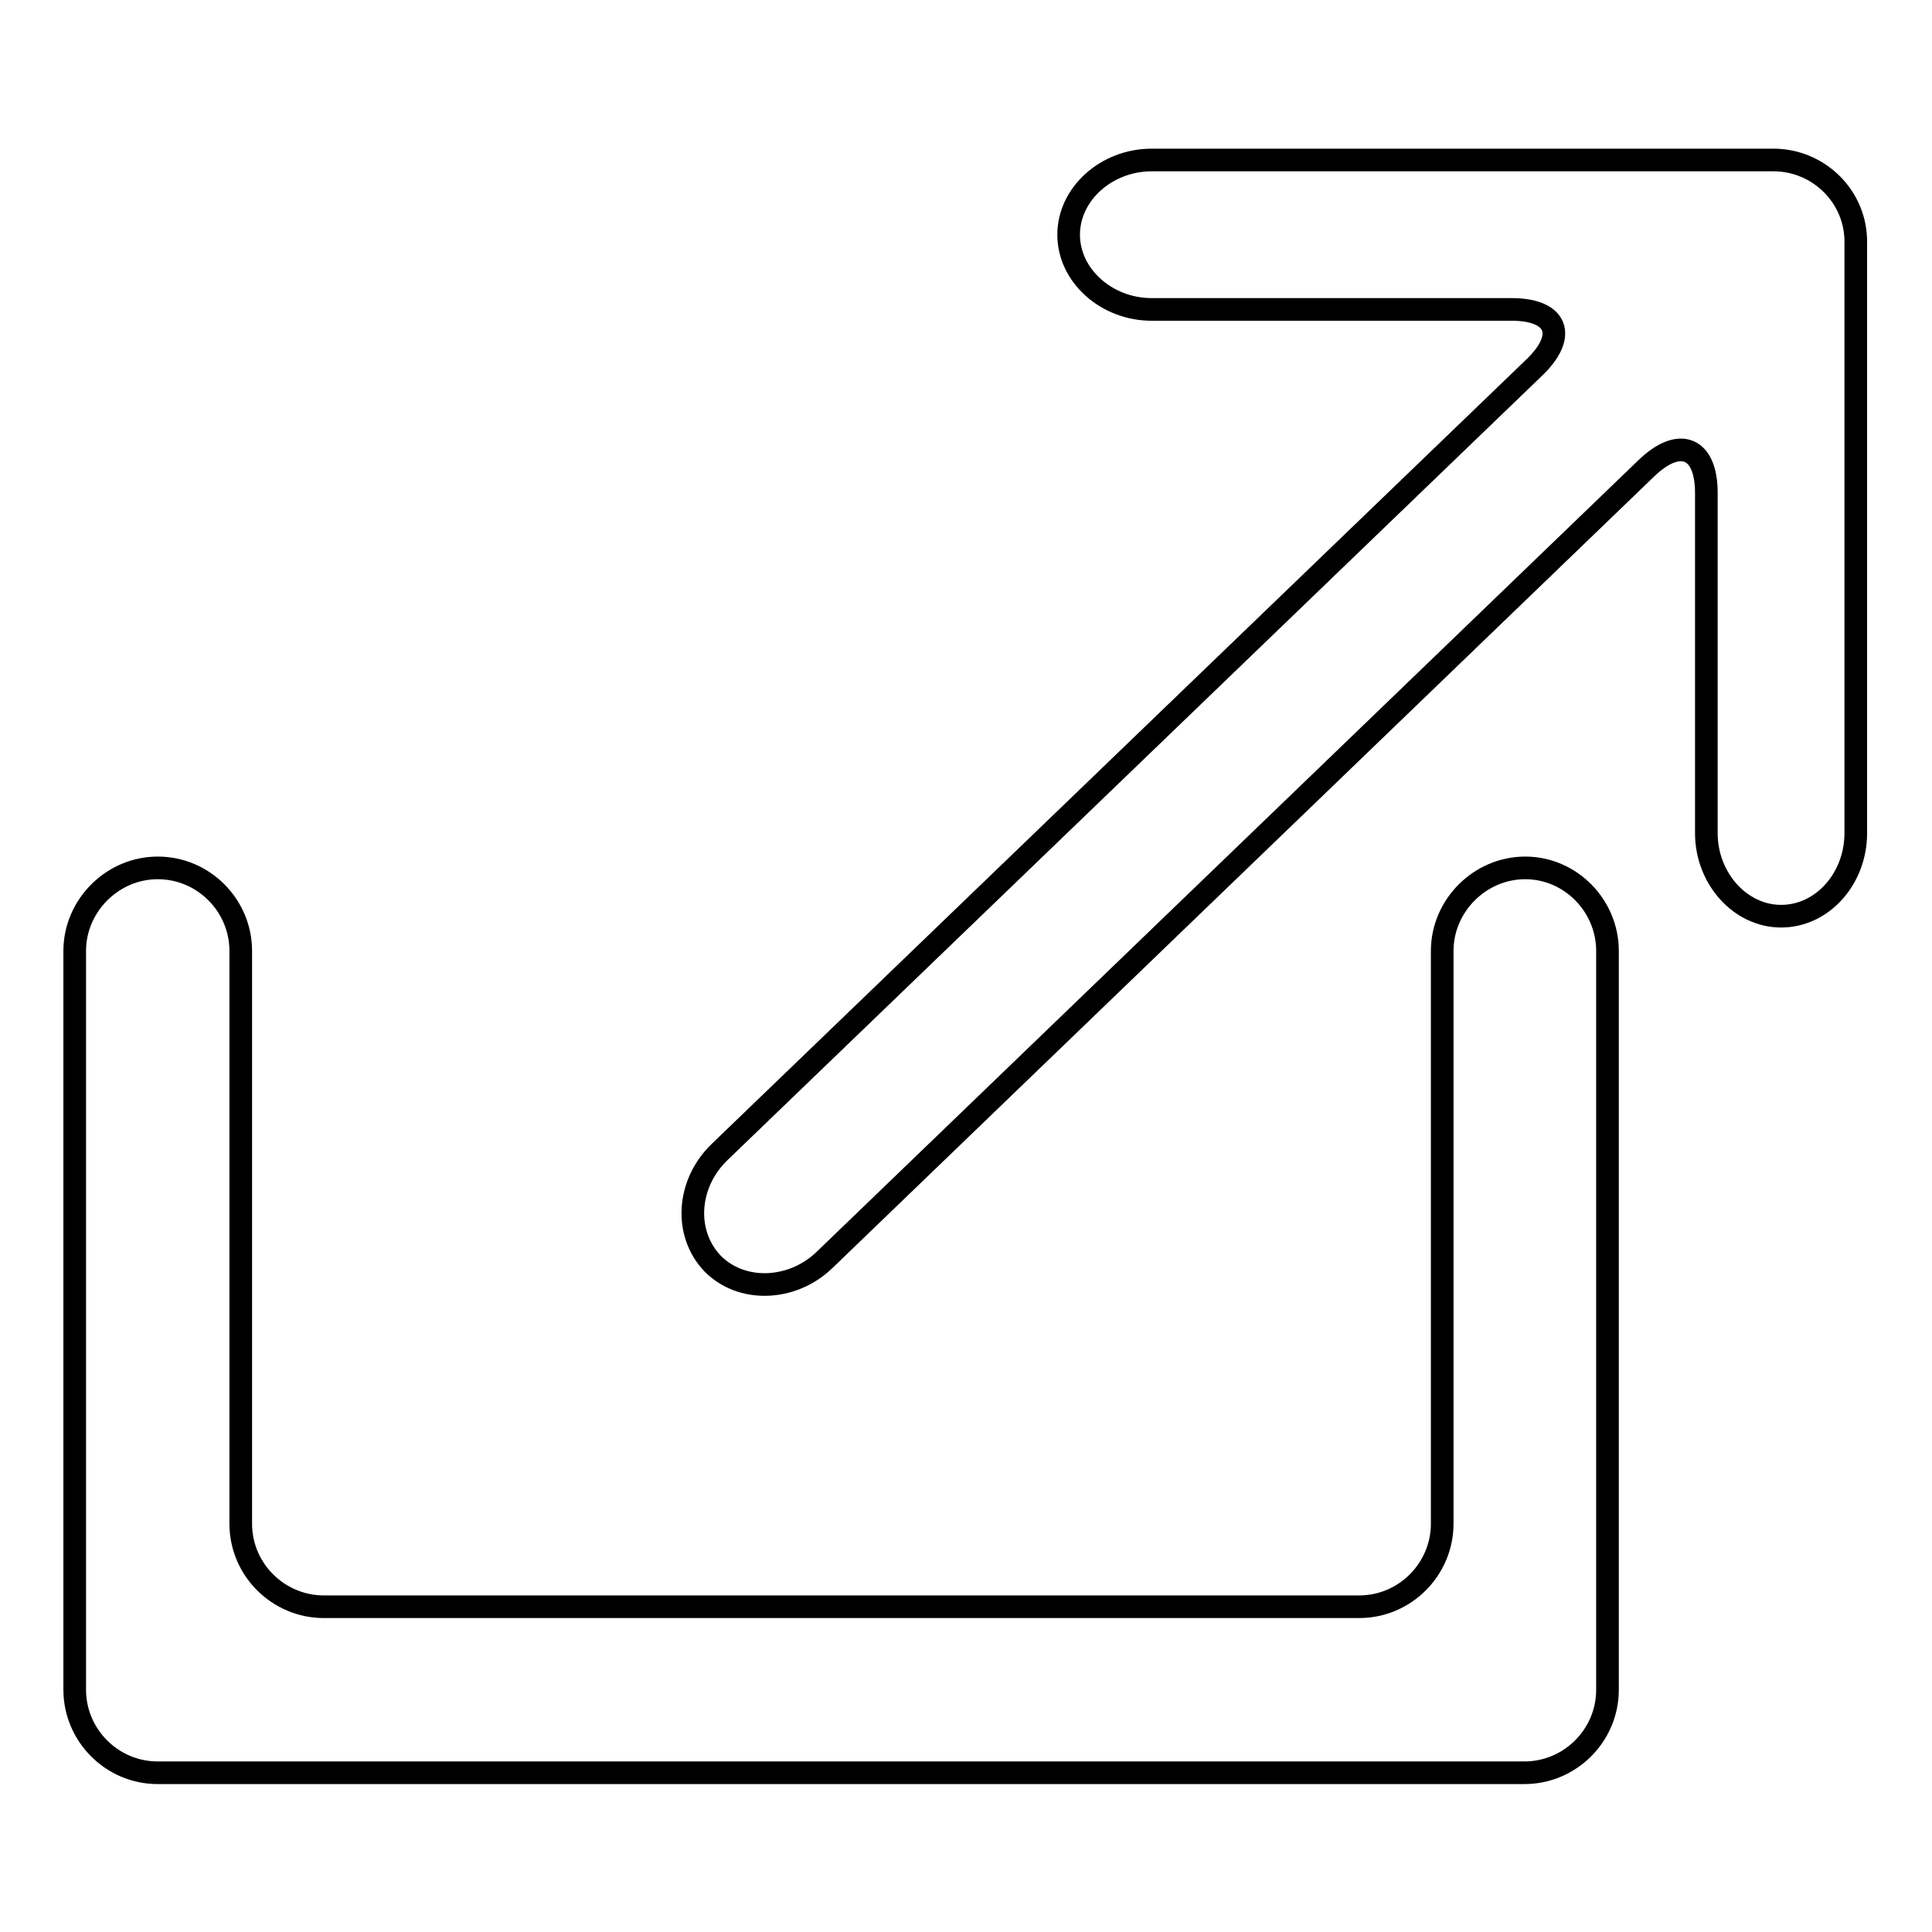 <?xml version="1.0" encoding="utf-8"?>
<!-- Svg Vector Icons : http://www.onlinewebfonts.com/icon -->
<!DOCTYPE svg PUBLIC "-//W3C//DTD SVG 1.1//EN" "http://www.w3.org/Graphics/SVG/1.1/DTD/svg11.dtd">
<svg version="1.1" xmlns="http://www.w3.org/2000/svg" xmlns:xlink="http://www.w3.org/1999/xlink" x="0px" y="0px" viewBox="0 0 256 256" enable-background="new 0 0 256 256" xml:space="preserve">
<g><g><path stroke-width="3" fill-opacity="0" stroke="#000000"  d="M202.1,115c-6,0-11,5-11,11v75.9c0,6-4.9,11-11,11H42.9c-6,0-11-4.9-11-11V126c0-6-4.9-11-11-11c-6,0-11,5-11,11v97.9c0,6,4.9,11,11,11h181.1c6,0,11-4.9,11-11V126C213,120,208.1,115,202.1,115z M235,21.2h-82.4c-6,0-11,4.5-11,9.9s5,9.9,11,9.9h47.7c6,0,7.4,3.4,3.1,7.6L95.4,152.6c-4.4,4.2-4.8,10.8-1,14.8c3.8,3.9,10.5,3.7,14.8-0.4L218.2,62c4.4-4.2,7.9-2.7,7.9,3.3v45.1c0,6,4.5,11,9.9,11c5.5,0,9.9-5,9.9-11V32.2C246,26.1,241,21.2,235,21.2z"/></g></g>
</svg>